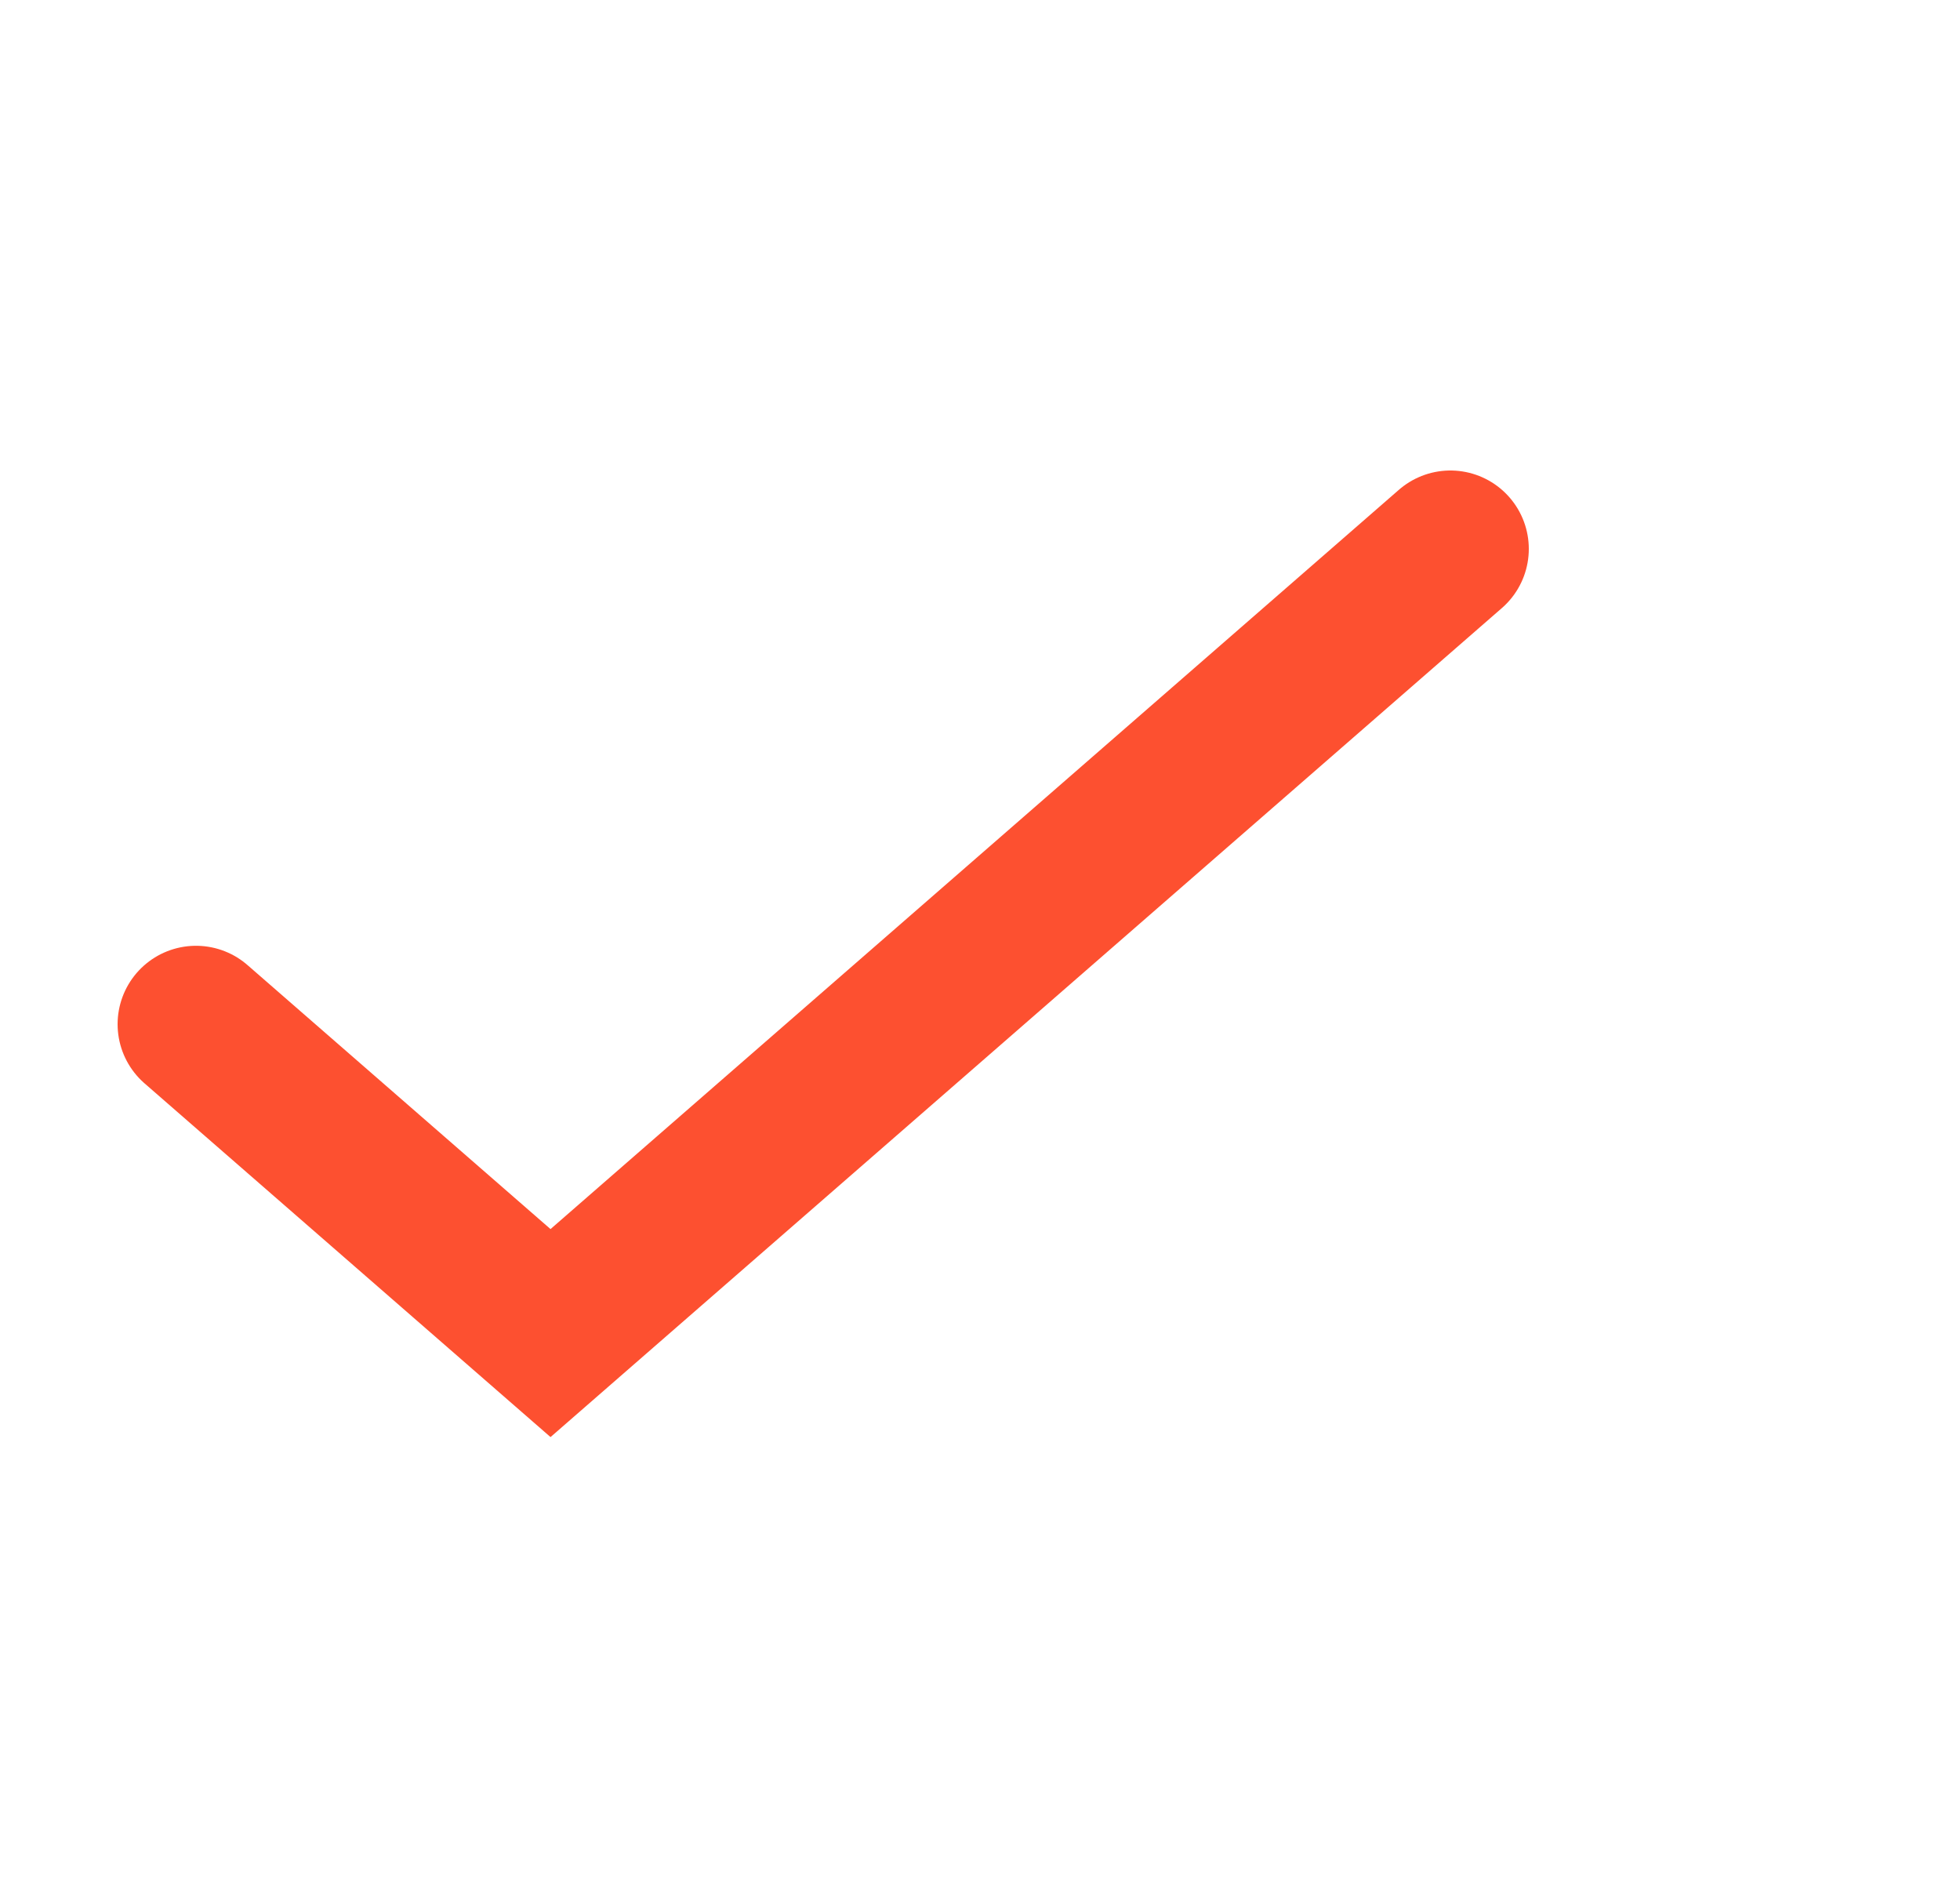 <svg width="25" height="24" viewBox="0 0 25 24" fill="none" xmlns="http://www.w3.org/2000/svg">
<path d="M2.5 13.061L7.022 17L18.5 7" stroke="#FD5030" stroke-width="2" stroke-linecap="round"/>
</svg>
